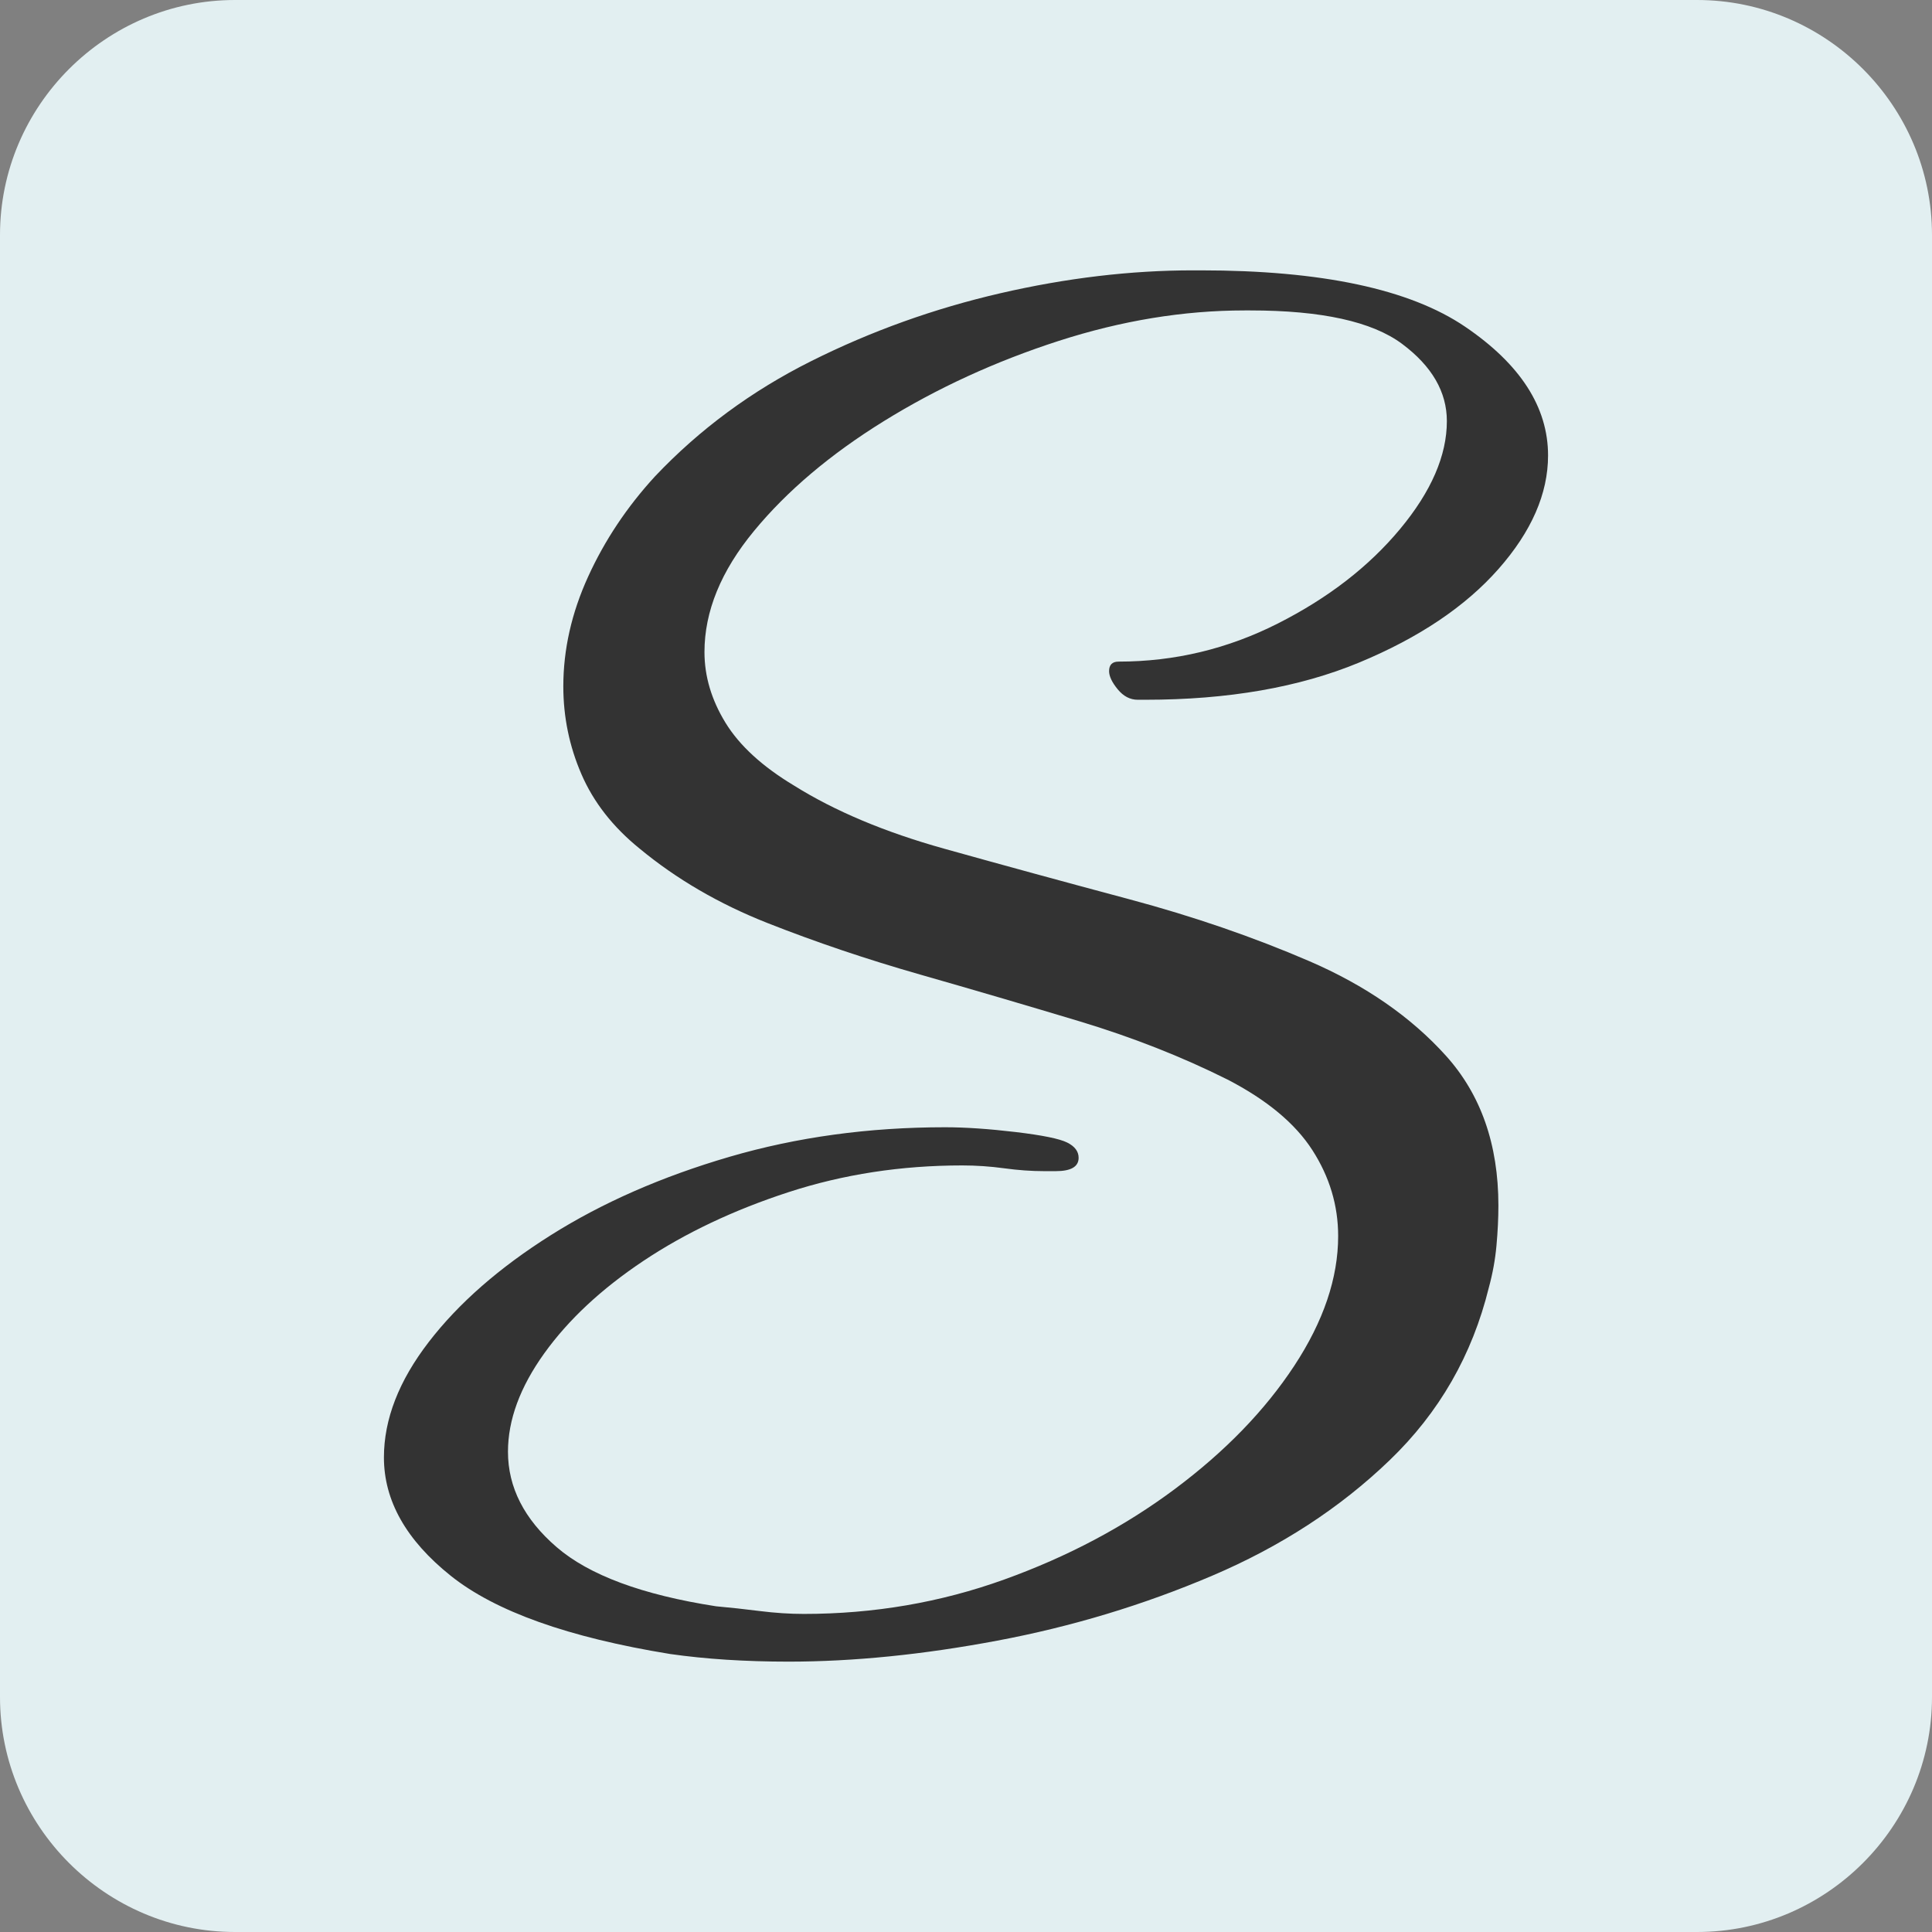 <svg xmlns="http://www.w3.org/2000/svg" version="1.1" xmlns:xlink="http://www.w3.org/1999/xlink" xmlns:svgjs="http://svgjs.com/svgjs" width="246.666px" height="246.666px"><rect width="100%" height="100%" fill="#808080" stroke="none"/><svg version="1.1" id="SvgjsSvg1000" xmlns="http://www.w3.org/2000/svg" xmlns:xlink="http://www.w3.org/1999/xlink" x="0px" y="0px" width="246.666px" height="246.666px" viewBox="0 0 246.666 246.666" enable-background="new 0 0 246.666 246.666" xml:space="preserve">
<g>
	<path fill="#E2EFF1" d="M0,30C0,13.5,13.5,0,30,0h186.666c16.5,0,30,13.5,30,30v186.666c0,16.5-13.5,30-30,30H30
		c-16.5,0-30-13.5-30-30V30z"></path>
</g>
<g>
	<path fill="#333333" d="M100.674,212.148c-2.766,0-5.404-0.084-7.92-0.244c-2.521-0.162-4.917-0.407-7.188-0.73
		c-12.997-2.113-22.336-5.444-28.022-9.991c-5.686-4.546-8.527-9.584-8.527-15.106c0-4.875,1.908-9.784,5.727-14.742
		c3.813-4.953,9.014-9.501,15.593-13.644c6.581-4.145,14.171-7.471,22.785-9.992c8.607-2.516,17.787-3.778,27.533-3.778
		c2.598,0,5.605,0.207,9.015,0.611c3.412,0.407,5.605,0.853,6.577,1.339c0.975,0.484,1.465,1.139,1.465,1.949
		c0,1.141-0.976,1.705-2.925,1.705h-1.464c-1.623,0-3.33-0.12-5.116-0.365c-1.789-0.244-3.574-0.365-5.361-0.365
		c-7.796,0-15.192,1.139-22.171,3.412c-6.988,2.277-13.159,5.199-18.521,8.771c-5.362,3.575-9.586,7.516-12.671,11.817
		c-3.087,4.305-4.629,8.49-4.629,12.55c0,4.547,2.069,8.609,6.213,12.183c4.145,3.574,10.924,6.091,20.346,7.552
		c1.785,0.16,3.653,0.366,5.606,0.61c1.945,0.244,3.813,0.366,5.603,0.366c8.932,0,17.46-1.462,25.582-4.388
		c8.124-2.924,15.393-6.779,21.811-11.573c6.414-4.791,11.488-10.028,15.227-15.717c3.736-5.684,5.605-11.207,5.605-16.569
		c0-3.899-1.097-7.555-3.29-10.965c-2.195-3.411-5.81-6.415-10.844-9.017c-5.845-2.924-12.145-5.396-18.884-7.431
		c-6.742-2.028-13.526-4.021-20.345-5.968c-6.823-1.95-13.319-4.143-19.493-6.579c-6.176-2.438-11.616-5.605-16.326-9.502
		c-3.411-2.761-5.889-5.929-7.432-9.503c-1.546-3.571-2.313-7.312-2.313-11.208c0-4.71,1.055-9.382,3.167-14.011
		c2.11-4.629,4.952-8.894,8.527-12.792c5.686-6.01,12.345-10.924,19.982-14.742c7.632-3.815,15.673-6.702,24.121-8.651
		c8.444-1.949,16.646-2.923,24.606-2.923h0.975c15.433,0,26.685,2.399,33.747,7.188c7.067,4.794,10.601,10.277,10.601,16.447
		c0,4.875-2.111,9.709-6.334,14.499c-4.229,4.793-10.153,8.772-17.787,11.94c-7.64,3.167-16.735,4.75-27.291,4.75h-0.976
		c-0.975,0-1.831-0.445-2.561-1.339c-0.729-0.891-1.096-1.664-1.096-2.314c0-0.811,0.404-1.218,1.218-1.218
		c7.145,0,13.927-1.623,20.345-4.874c6.414-3.247,11.613-7.268,15.595-12.062c3.979-4.789,5.967-9.381,5.967-13.767
		c0-3.735-1.911-7.025-5.725-9.869c-3.82-2.84-10.274-4.264-19.372-4.264h-0.731c-7.796,0-15.717,1.304-23.755,3.899
		c-8.045,2.601-15.475,6.013-22.295,10.233c-6.824,4.226-12.35,8.894-16.57,14.012c-4.226,5.117-6.336,10.274-6.336,15.471
		c0,3.087,0.89,6.092,2.678,9.016c1.791,2.924,4.712,5.603,8.774,8.041c5.198,3.252,11.576,5.932,19.127,8.042
		c7.554,2.111,15.434,4.264,23.637,6.457c8.201,2.192,15.874,4.835,23.026,7.918c7.145,3.088,12.95,7.108,17.419,12.062
		c4.467,4.957,6.703,11.331,6.703,19.128c0,1.624-0.084,3.332-0.246,5.114c-0.162,1.792-0.487,3.576-0.975,5.363
		c-2.115,8.609-6.334,15.958-12.672,22.05c-6.334,6.094-13.888,11.006-22.66,14.741c-8.771,3.736-17.91,6.497-27.415,8.284
		C117.848,211.253,108.957,212.148,100.674,212.148z"></path>
</g>
</svg><style>@media (prefers-color-scheme: light) { :root { filter: none; } }
</style></svg>